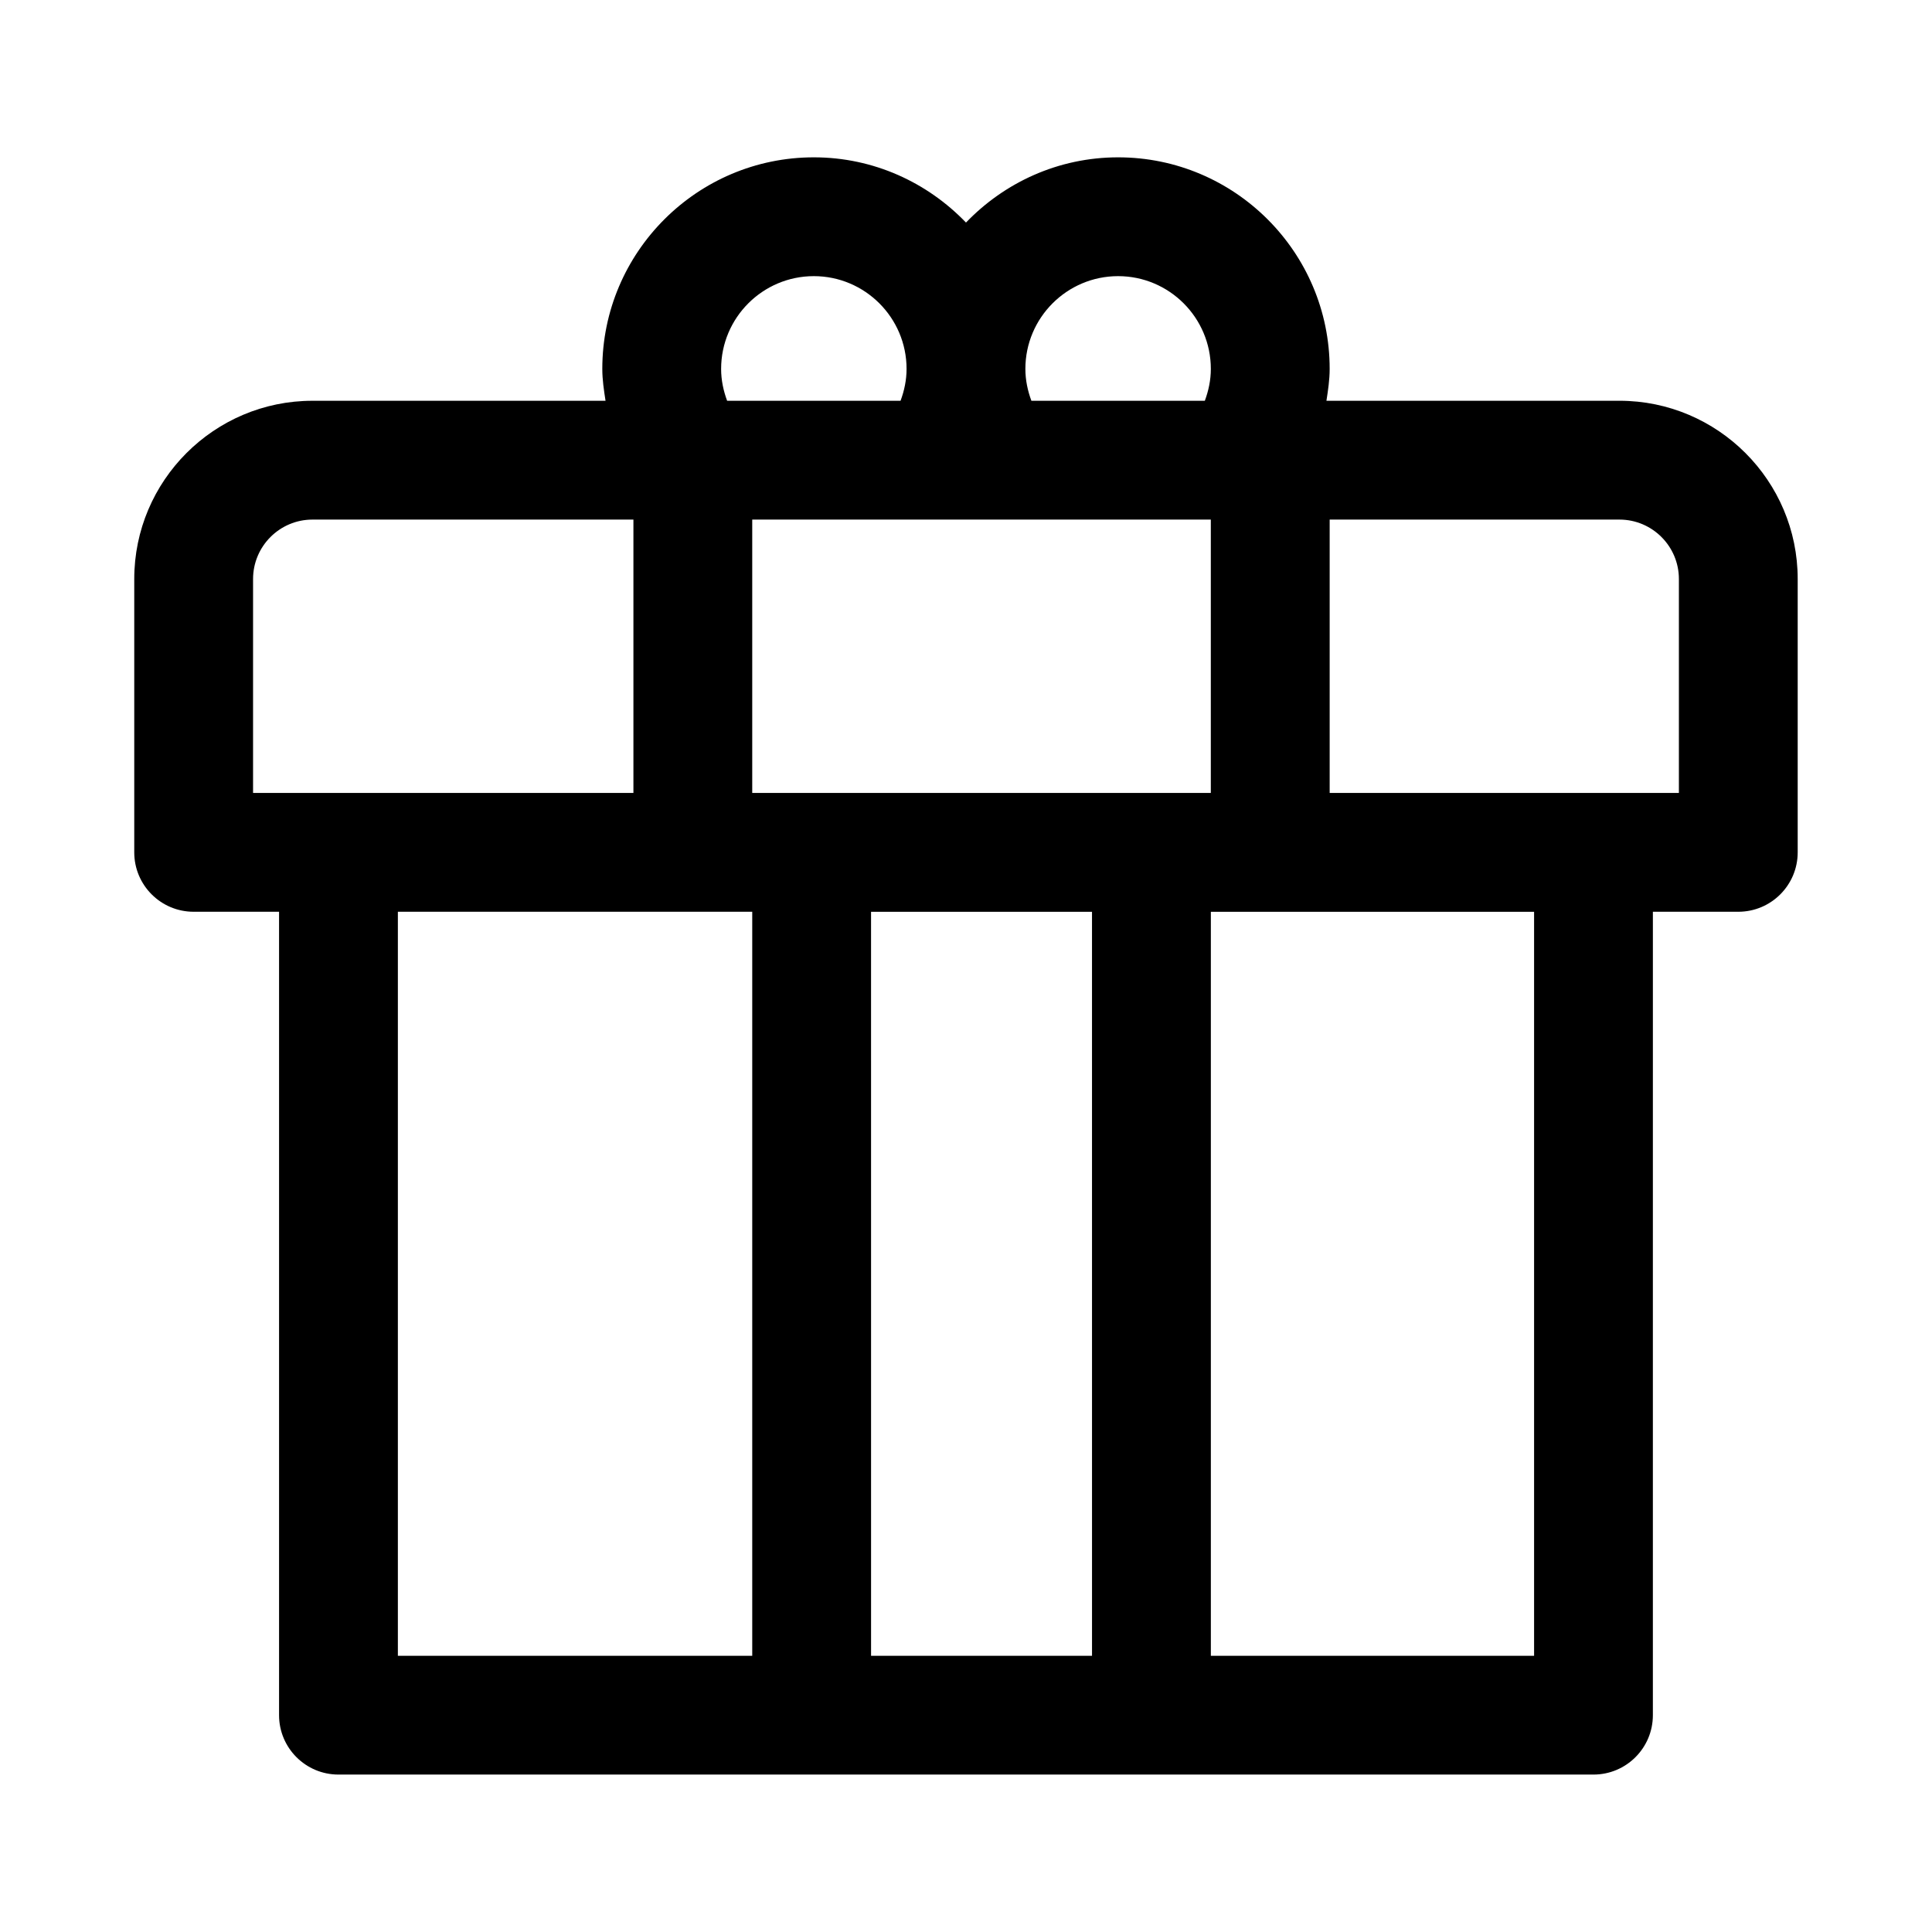 <?xml version="1.0" encoding="UTF-8"?>
<!-- Uploaded to: SVG Repo, www.svgrepo.com, Generator: SVG Repo Mixer Tools -->
<svg fill="#000000" width="800px" height="800px" version="1.1" viewBox="144 144 512 512" xmlns="http://www.w3.org/2000/svg">
 <path d="m573.18 250.21h-77.66c0.426-2.777 0.855-5.555 0.855-8.449 0-30.91-25.145-56.066-56.059-56.066-15.848 0-30.113 6.672-40.32 17.285-10.207-10.609-24.473-17.285-40.32-17.285-30.91 0-56.059 25.152-56.059 56.066 0 2.894 0.43 5.672 0.855 8.449h-77.664c-26.047 0-47.23 21.188-47.23 47.23v72.445c0 8.695 7.051 15.742 15.742 15.742h22.633v212.91c0 8.695 7.051 15.742 15.742 15.742h332.59c8.695 0 15.742-7.051 15.742-15.742l0.004-212.91h22.633c8.695 0 15.742-7.051 15.742-15.742v-72.449c0-26.043-21.188-47.23-47.23-47.23zm-323.74 135.42h93.91v197.17l-93.91 0.004zm-38.375-88.191c0-8.68 7.066-15.742 15.742-15.742h85.055v72.445h-100.8zm124.04-55.68c0-13.555 11.023-24.578 24.57-24.578 13.551 0 24.574 11.027 24.574 24.578 0 2.981-0.613 5.805-1.59 8.449h-45.965c-0.977-2.644-1.59-5.469-1.59-8.449zm105.21-24.578c13.547 0 24.57 11.023 24.57 24.578 0 2.981-0.613 5.805-1.59 8.449h-45.965c-0.98-2.644-1.594-5.469-1.594-8.449 0-13.551 11.023-24.578 24.578-24.578zm-6.918 365.62h-58.555l-0.004-197.17h58.555zm-90.047-228.66v-72.445h121.53v72.445zm121.54 228.66v-197.17h85.66v197.17zm31.488-228.66v-72.445h76.805c8.68 0 15.742 7.066 15.742 15.742v56.703z"/>
</svg>
